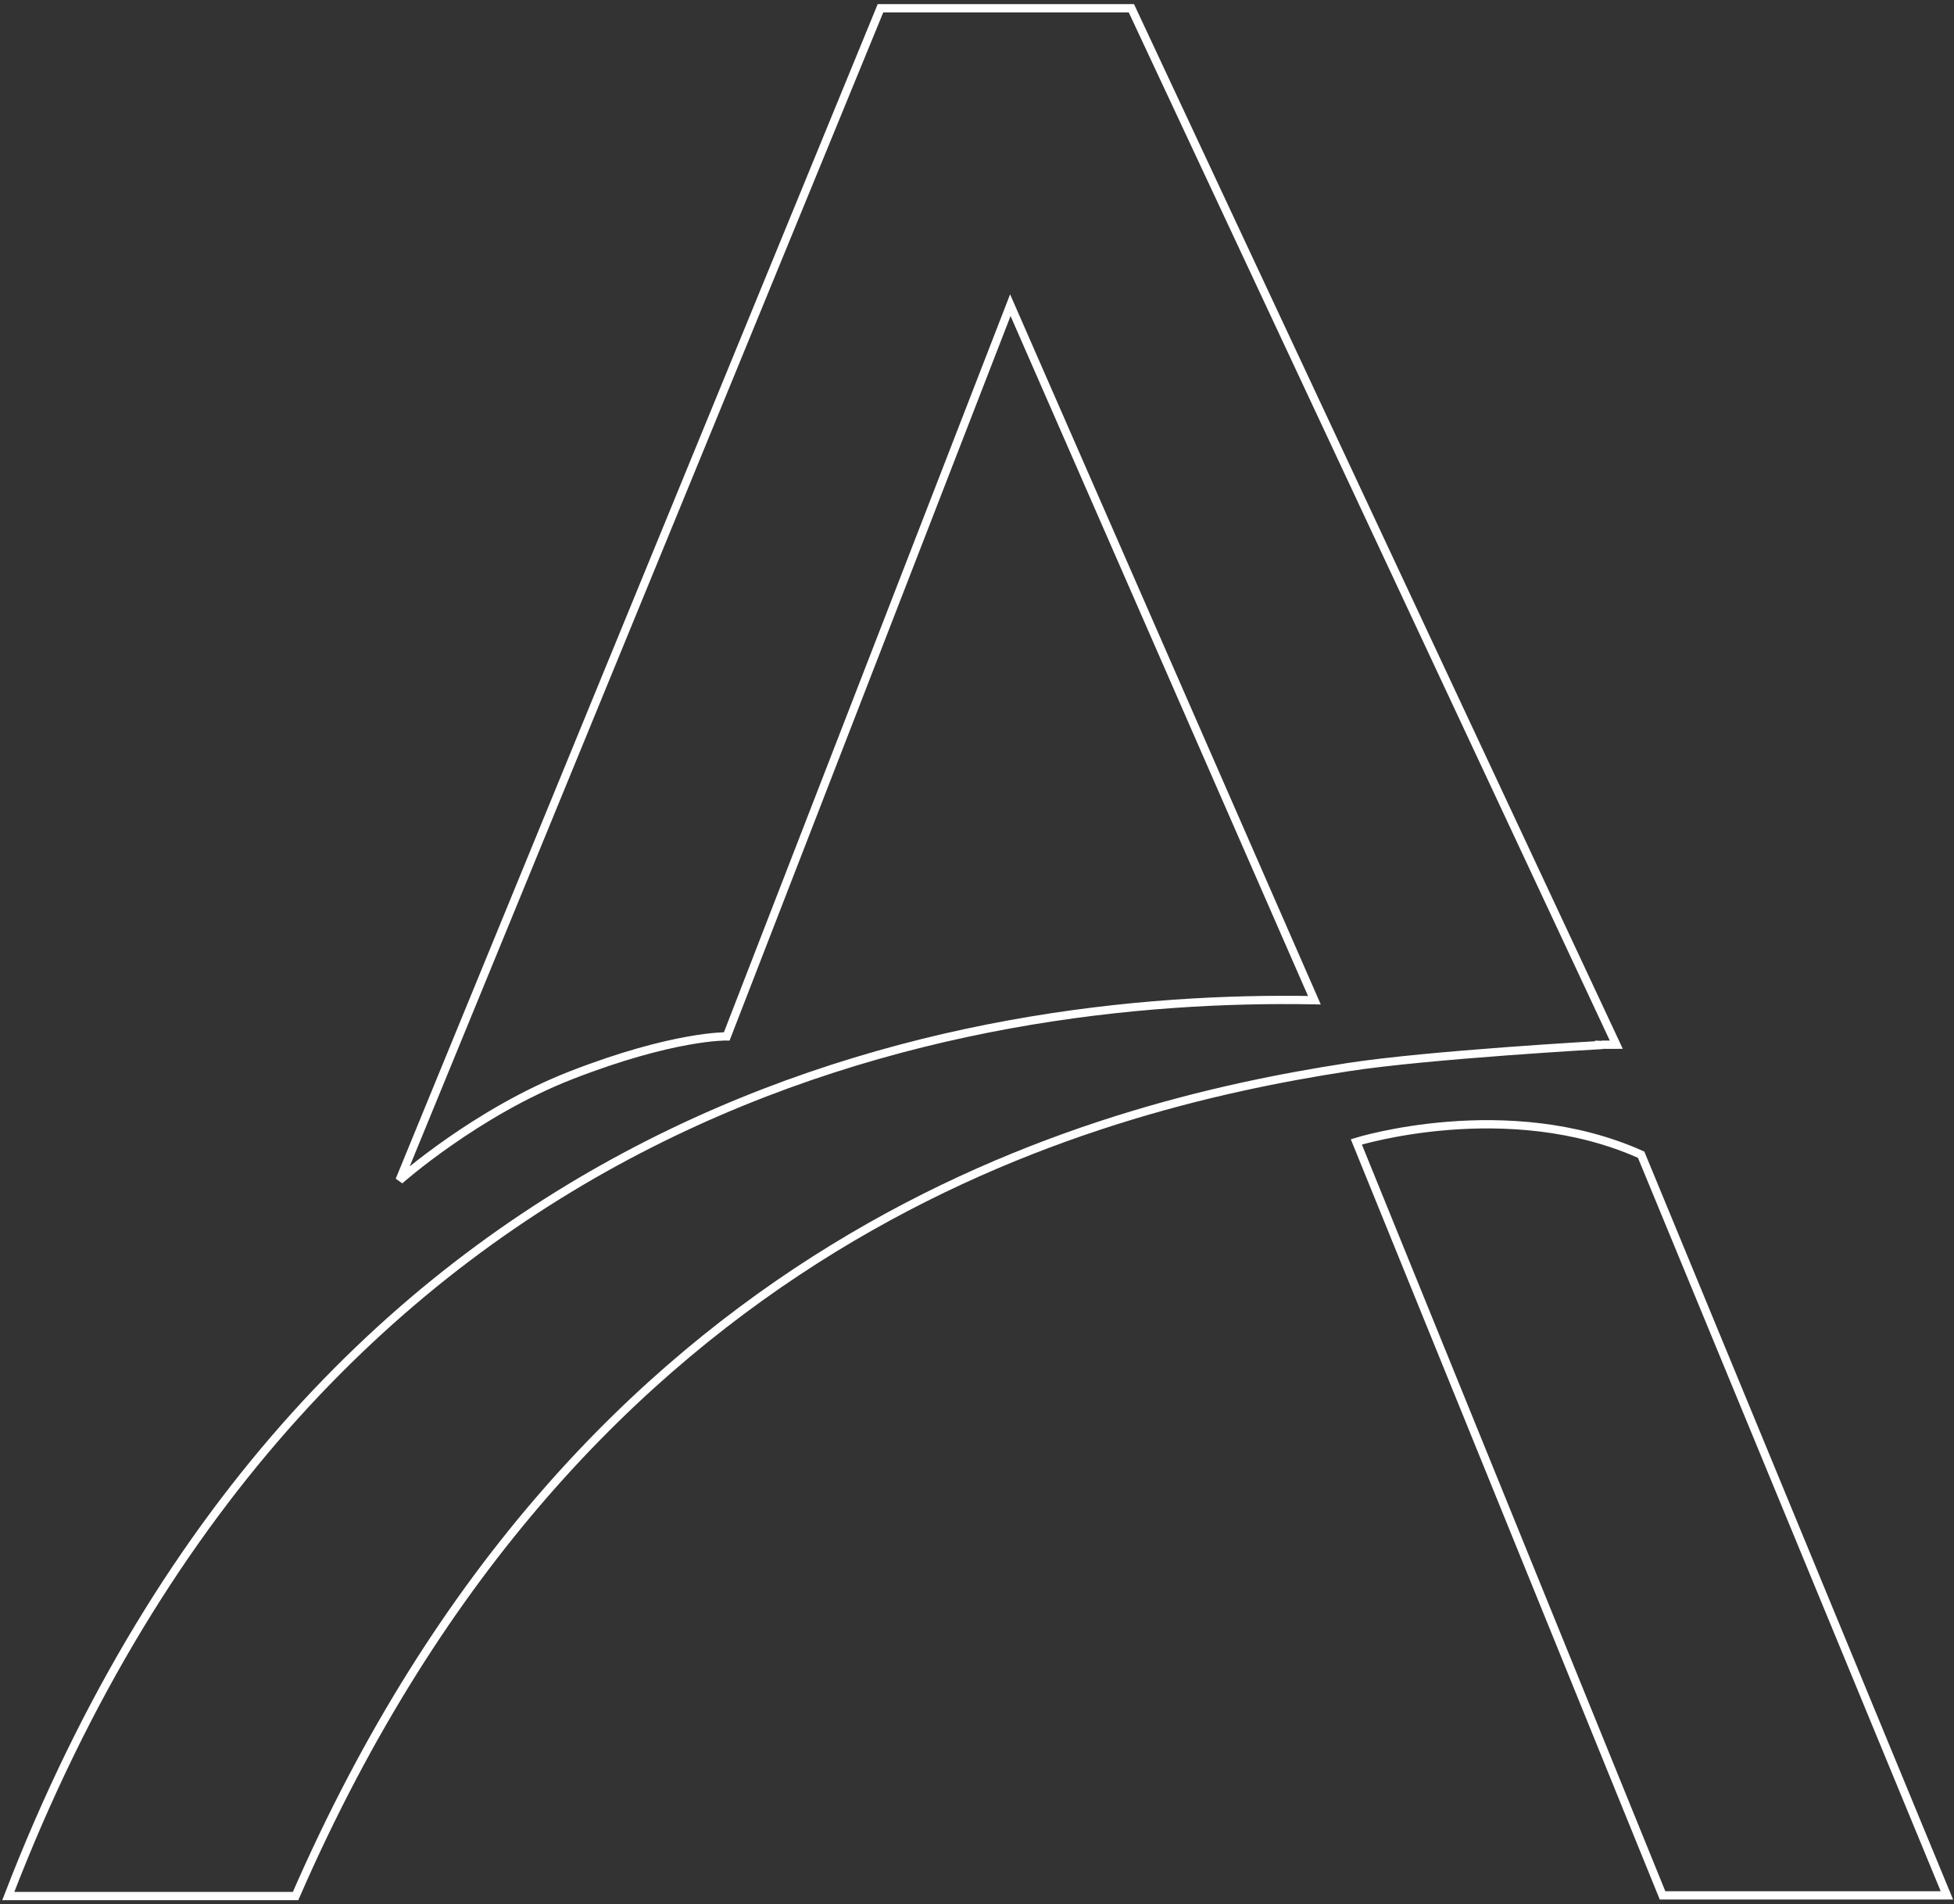 <svg fill="none" height="230" viewBox="0 0 236 230" width="236" xmlns="http://www.w3.org/2000/svg"><rect x="0" y="0" width="236" height="230" fill="#333333" stroke="none"/><g clip-rule="evenodd" fill-rule="evenodd" stroke="#fff"><path d="m193.437 126.181 1.776-.005-58.567-125.176h-.677-29.627l-58.085 141.547s9.23-8.2 20.69-12.669c12.46-4.856 18.829-4.707 18.829-4.707l34.25-88.314 36.723 83.945c-41.331-.756-120.315 11.012-157.749 108.198h34.698c34.782-79.89 96.066-95.315 127.101-100.112 9.778-1.513 30.742-2.682 30.742-2.682s-.099-.025-.104-.025z"/><path d="m163.815 137.914 36.982 91.001h34.344l-36.927-89.454c-16.147-7.24-34.399-1.547-34.399-1.547z"/></g></svg>